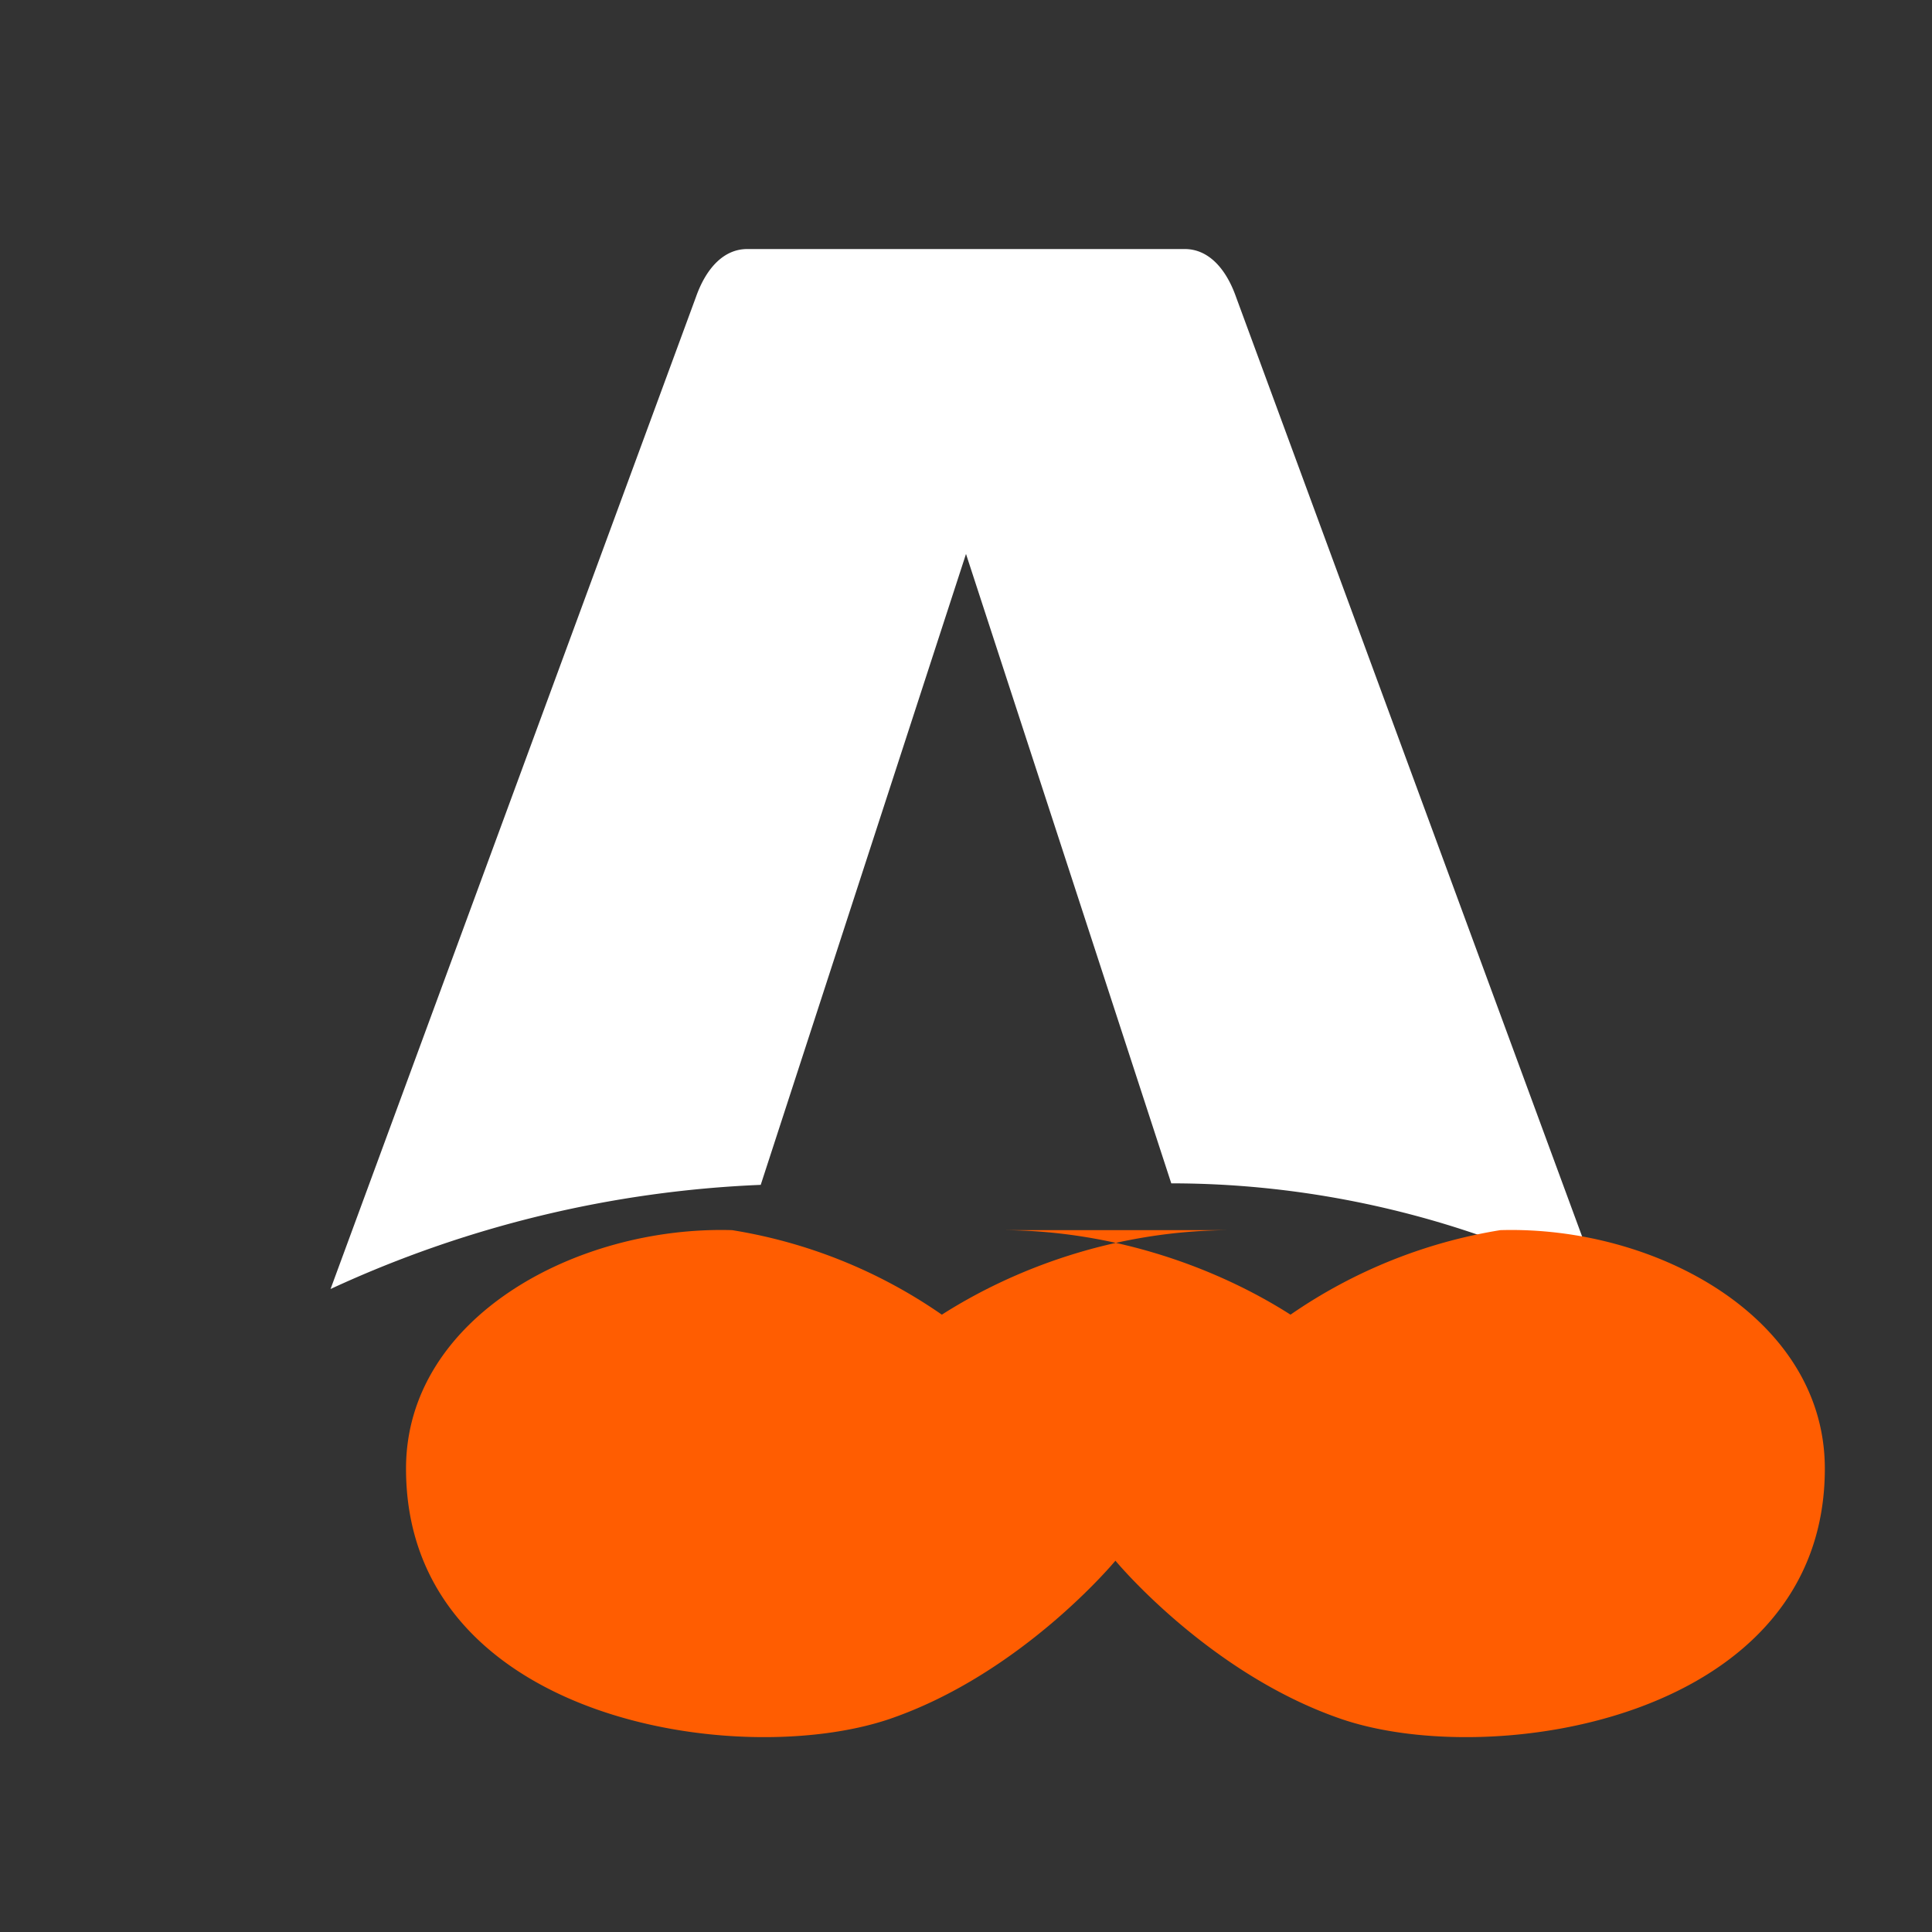 <svg xmlns="http://www.w3.org/2000/svg" fill="none" viewBox="0 0 128 128">
  <rect x="0" y="0" width="128" height="128" fill="#333333" stroke="none"/>
  <path d="M50.4 78.5a75.1 75.1 0 0 0-28.5 6.9l24.2-65.7c.7-2 1.9-3.2 3.4-3.2h29c1.5 0 2.7 1.2 3.4 3.2l24.2 65.7s-11.6-7-28.5-7L64 36.7 50.4 78.5z" fill="#fff"/>
  <path d="M81.6 81.5c-7.8 0-14.5 2.6-19.2 5.6a33.7 33.7 0 0 0-13.9-5.6c-10.3-.3-21.6 5.8-21.6 15.8 0 16.6 21.9 20 32 16.6 8.8-3 15-10.5 15-10.5s6.2 7.5 15 10.5c10 3.4 32 0 32-16.6 0-10-11.2-16.1-21.5-15.8a34 34 0 0 0-13.9 5.6c-4.7-3-11.5-5.6-19.2-5.6h15.3z" fill="#FF5D01"/>
</svg>
